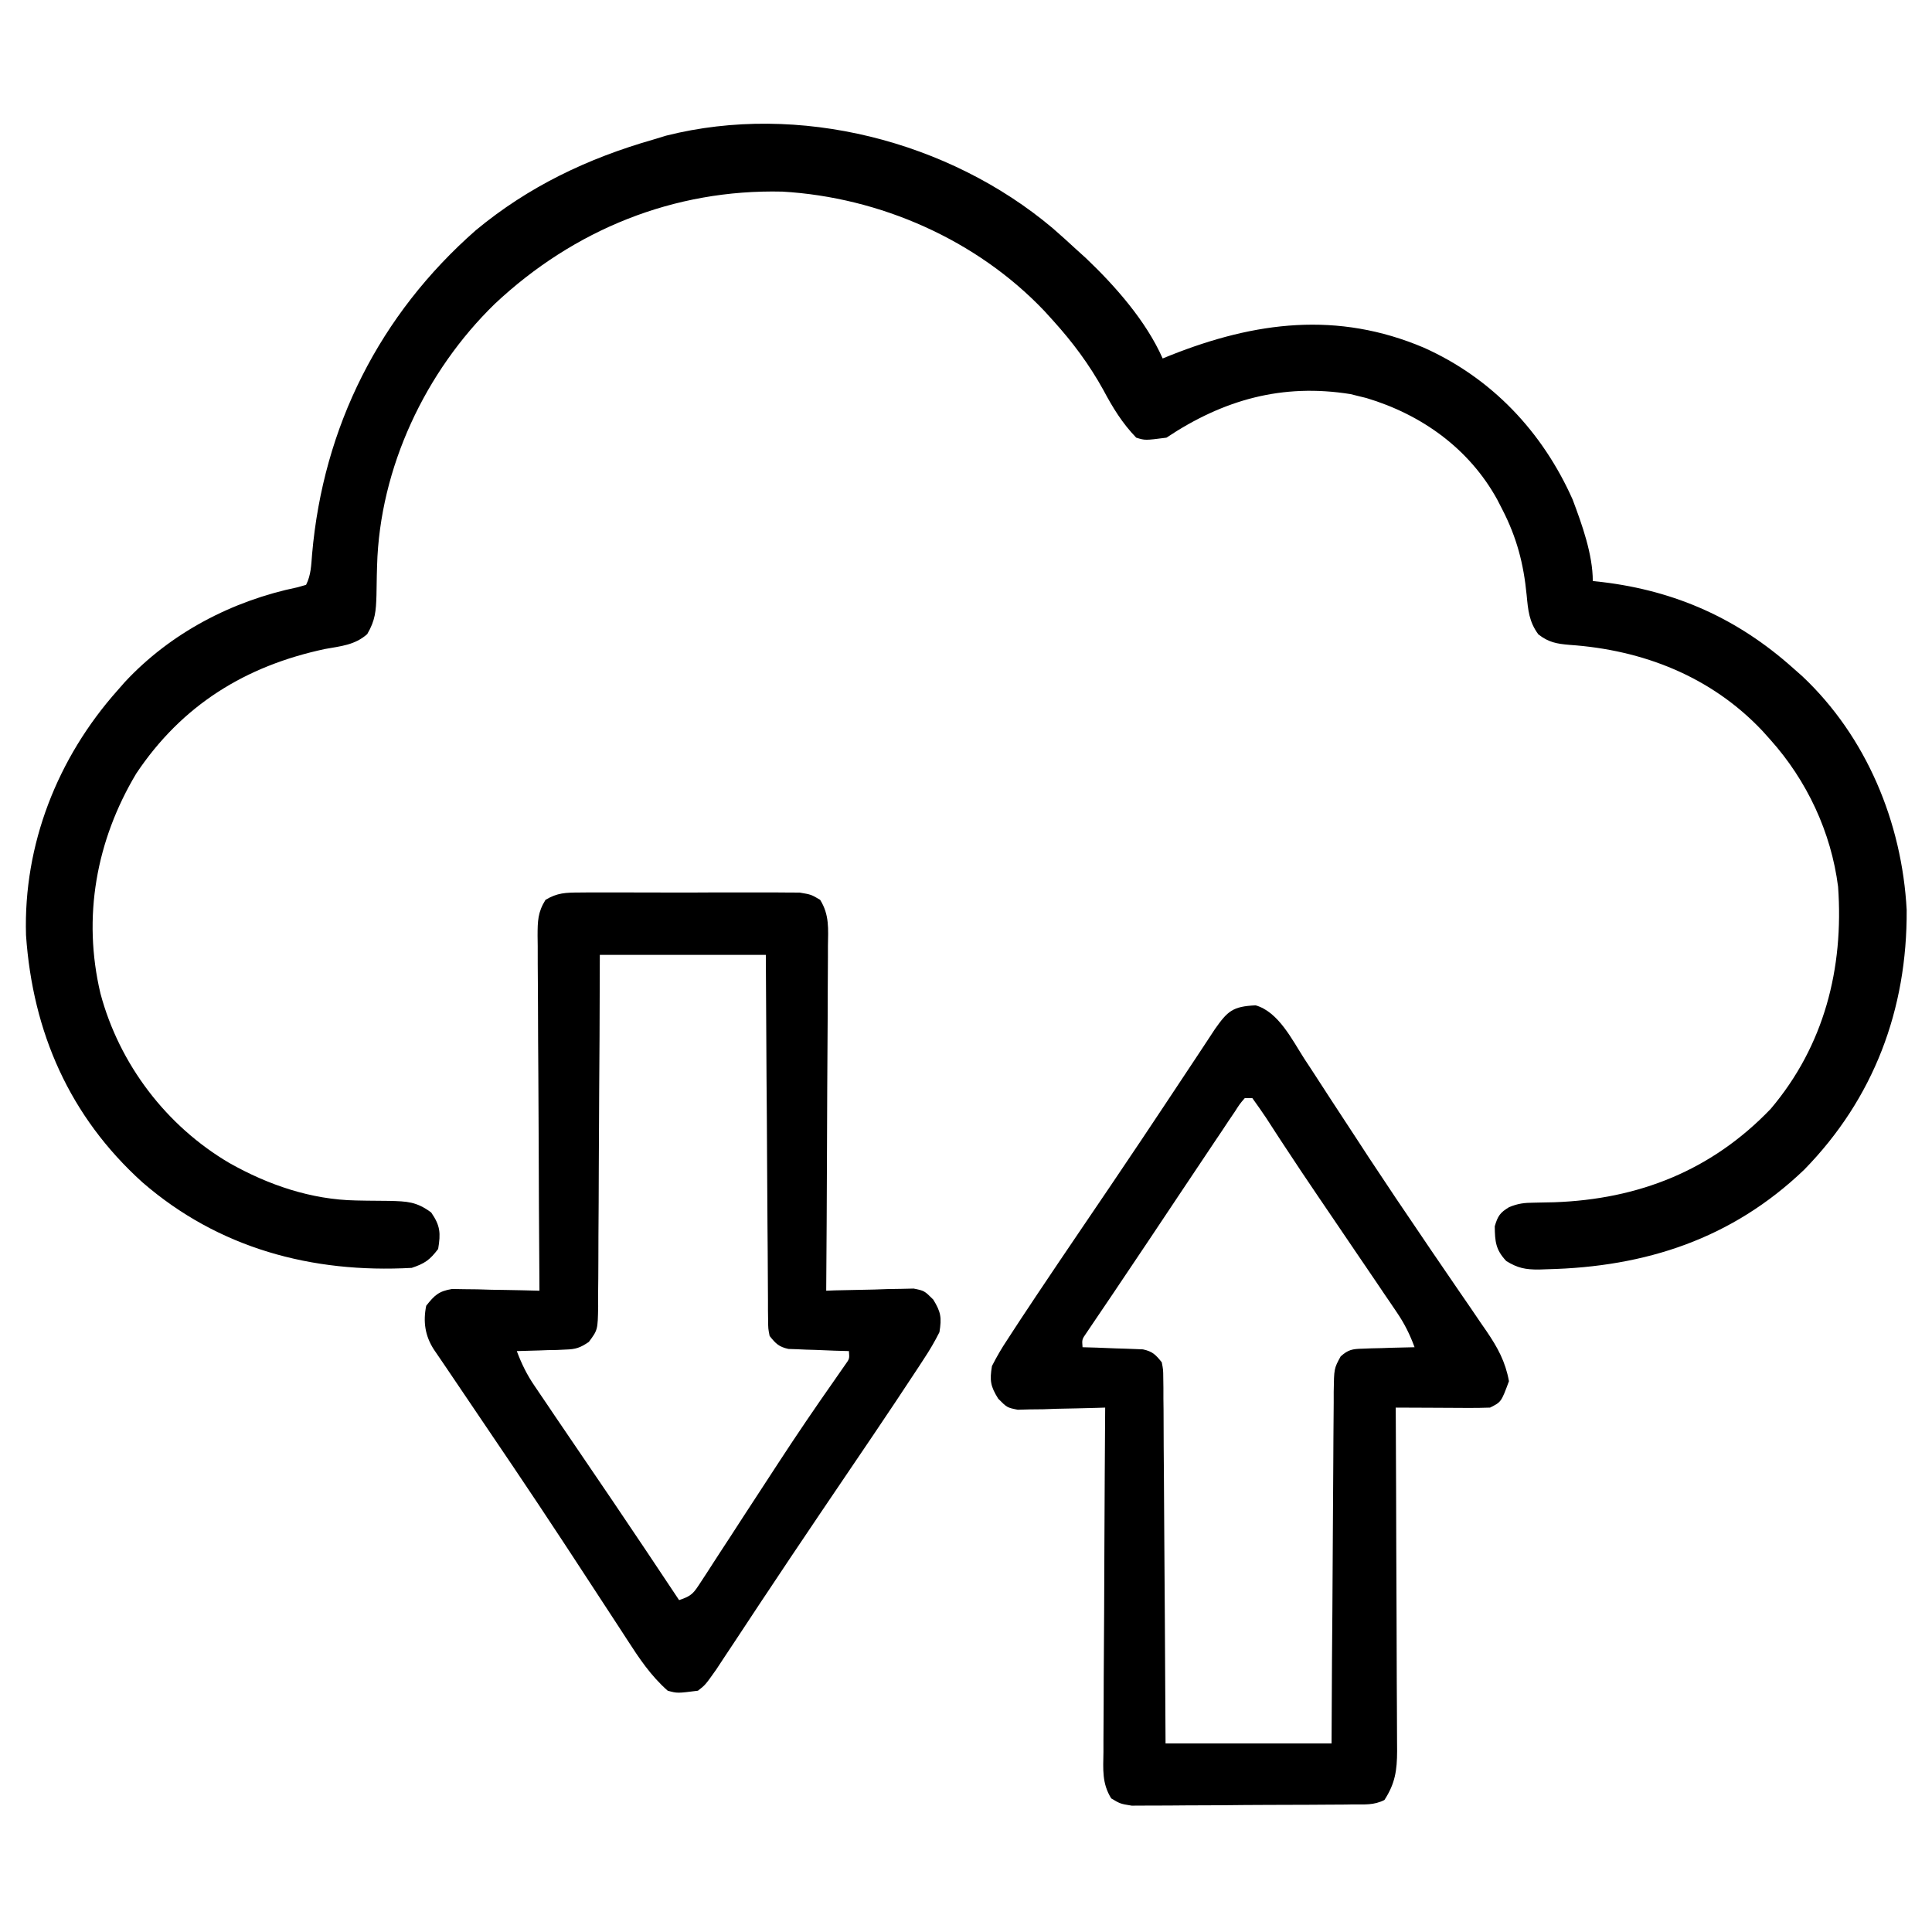 <svg width="28" height="28" viewBox="0 0 28 28" fill="none" xmlns="http://www.w3.org/2000/svg">
<path d="M15.254 3.305C15.368 3.404 15.481 3.506 15.592 3.609C15.664 3.674 15.664 3.674 15.737 3.74C16.161 4.143 16.611 4.653 16.85 5.195C16.907 5.172 16.907 5.172 16.964 5.149C18.193 4.661 19.383 4.508 20.634 5.038C21.62 5.479 22.355 6.258 22.792 7.24C22.927 7.599 23.084 8.035 23.084 8.421C23.153 8.429 23.153 8.429 23.223 8.436C24.286 8.564 25.184 8.966 25.983 9.679C26.028 9.72 26.074 9.76 26.121 9.801C27.05 10.676 27.565 11.92 27.633 13.187C27.642 14.627 27.157 15.921 26.147 16.953C25.101 17.954 23.85 18.362 22.421 18.395C22.383 18.396 22.344 18.398 22.303 18.399C22.108 18.4 21.998 18.379 21.83 18.276C21.676 18.112 21.666 17.995 21.663 17.773C21.706 17.625 21.739 17.574 21.871 17.495C22.001 17.441 22.092 17.431 22.233 17.43C22.279 17.429 22.326 17.428 22.374 17.427C22.423 17.426 22.473 17.425 22.524 17.424C23.747 17.381 24.805 16.965 25.662 16.071C26.438 15.155 26.723 14.034 26.639 12.851C26.538 12.06 26.187 11.311 25.655 10.718C25.618 10.677 25.581 10.635 25.542 10.592C24.799 9.805 23.812 9.419 22.747 9.346C22.56 9.33 22.445 9.31 22.295 9.194C22.16 9.011 22.146 8.843 22.125 8.621C22.081 8.169 21.982 7.79 21.772 7.382C21.748 7.335 21.723 7.287 21.698 7.238C21.291 6.501 20.604 6.008 19.801 5.768C19.766 5.759 19.73 5.751 19.694 5.742C19.635 5.727 19.635 5.727 19.574 5.712C18.585 5.553 17.732 5.792 16.905 6.343C16.596 6.383 16.596 6.383 16.467 6.343C16.263 6.131 16.128 5.91 15.989 5.649C15.785 5.281 15.547 4.961 15.264 4.648C15.201 4.578 15.201 4.578 15.136 4.507C14.156 3.476 12.754 2.859 11.339 2.777C9.765 2.74 8.318 3.328 7.173 4.402C6.164 5.382 5.504 6.782 5.465 8.196C5.464 8.243 5.463 8.29 5.461 8.338C5.459 8.435 5.457 8.532 5.456 8.629C5.449 8.856 5.439 8.991 5.322 9.19C5.142 9.35 4.939 9.364 4.709 9.406C3.559 9.651 2.638 10.218 1.975 11.21C1.394 12.181 1.193 13.29 1.456 14.399C1.73 15.424 2.41 16.317 3.322 16.854C3.886 17.173 4.508 17.386 5.159 17.398C5.211 17.399 5.263 17.4 5.317 17.401C5.425 17.403 5.533 17.404 5.641 17.404C5.9 17.411 6.035 17.414 6.249 17.572C6.382 17.764 6.388 17.872 6.35 18.101C6.229 18.26 6.158 18.311 5.967 18.375C4.523 18.455 3.167 18.092 2.064 17.135C1.009 16.182 0.474 14.961 0.377 13.553C0.338 12.239 0.833 10.984 1.702 10.007C1.737 9.967 1.773 9.926 1.81 9.884C2.474 9.171 3.365 8.707 4.314 8.511C4.354 8.5 4.395 8.488 4.436 8.476C4.508 8.332 4.51 8.191 4.523 8.032C4.684 6.186 5.501 4.561 6.897 3.336C7.662 2.702 8.517 2.295 9.467 2.023C9.56 1.995 9.56 1.995 9.654 1.966C11.575 1.482 13.751 2.04 15.254 3.305Z" fill="black"/>
<path d="M18.197 14.57C18.529 14.663 18.73 15.076 18.905 15.347C18.951 15.417 18.951 15.417 18.998 15.488C19.098 15.642 19.198 15.796 19.298 15.95C19.44 16.167 19.582 16.384 19.725 16.602C19.761 16.657 19.798 16.713 19.835 16.771C20.096 17.167 20.36 17.56 20.627 17.951C20.681 18.032 20.681 18.032 20.737 18.114C20.879 18.322 21.021 18.53 21.163 18.737C21.262 18.88 21.36 19.023 21.457 19.167C21.486 19.209 21.515 19.25 21.545 19.294C21.706 19.531 21.817 19.733 21.869 20.017C21.757 20.319 21.757 20.319 21.595 20.4C21.492 20.404 21.389 20.405 21.285 20.405C21.193 20.405 21.193 20.405 21.099 20.404C21.035 20.404 20.971 20.404 20.905 20.403C20.84 20.403 20.775 20.403 20.709 20.402C20.548 20.402 20.388 20.401 20.228 20.4C20.228 20.499 20.228 20.499 20.229 20.601C20.232 21.227 20.235 21.853 20.236 22.479C20.237 22.801 20.238 23.123 20.24 23.445C20.242 23.755 20.243 24.066 20.243 24.376C20.244 24.495 20.244 24.613 20.245 24.732C20.246 24.898 20.247 25.064 20.247 25.23C20.247 25.279 20.248 25.328 20.248 25.378C20.247 25.655 20.22 25.848 20.064 26.087C19.909 26.165 19.777 26.15 19.604 26.151C19.568 26.152 19.532 26.152 19.495 26.153C19.376 26.154 19.257 26.154 19.138 26.155C19.077 26.155 19.077 26.155 19.015 26.156C18.8 26.157 18.584 26.157 18.369 26.158C18.147 26.159 17.925 26.16 17.703 26.163C17.532 26.164 17.361 26.165 17.19 26.165C17.108 26.165 17.026 26.166 16.944 26.167C16.829 26.168 16.715 26.168 16.6 26.168C16.502 26.168 16.502 26.168 16.402 26.169C16.236 26.142 16.236 26.142 16.105 26.064C15.969 25.846 15.988 25.643 15.992 25.391C15.992 25.337 15.992 25.283 15.992 25.228C15.992 25.05 15.994 24.872 15.995 24.694C15.996 24.57 15.996 24.446 15.996 24.323C15.997 23.998 15.999 23.673 16.002 23.348C16.004 23.016 16.005 22.684 16.006 22.352C16.009 21.701 16.012 21.051 16.017 20.4C15.975 20.401 15.933 20.402 15.89 20.404C15.7 20.41 15.51 20.413 15.32 20.417C15.254 20.419 15.188 20.421 15.12 20.424C15.056 20.425 14.993 20.425 14.927 20.426C14.869 20.428 14.811 20.429 14.75 20.431C14.595 20.4 14.595 20.4 14.467 20.271C14.354 20.09 14.342 20.008 14.376 19.798C14.447 19.659 14.517 19.538 14.603 19.41C14.627 19.372 14.651 19.335 14.677 19.296C14.758 19.171 14.84 19.047 14.923 18.923C14.952 18.88 14.98 18.837 15.009 18.793C15.229 18.463 15.452 18.134 15.675 17.805C15.816 17.598 15.956 17.391 16.096 17.184C16.131 17.132 16.166 17.081 16.201 17.028C16.427 16.694 16.651 16.359 16.874 16.023C16.902 15.981 16.93 15.938 16.959 15.895C17.09 15.698 17.22 15.501 17.351 15.304C17.397 15.234 17.443 15.165 17.489 15.095C17.548 15.005 17.548 15.005 17.608 14.914C17.793 14.652 17.865 14.586 18.197 14.57ZM18.04 15.915C17.967 16 17.967 16 17.895 16.113C17.851 16.178 17.851 16.178 17.806 16.244C17.774 16.292 17.742 16.34 17.71 16.389C17.66 16.463 17.66 16.463 17.609 16.539C17.502 16.699 17.395 16.859 17.288 17.019C17.219 17.123 17.15 17.227 17.08 17.33C16.941 17.537 16.803 17.744 16.665 17.952C16.521 18.168 16.377 18.383 16.232 18.597C16.196 18.65 16.16 18.703 16.124 18.758C16.055 18.859 15.987 18.96 15.919 19.061C15.888 19.106 15.858 19.151 15.827 19.197C15.787 19.257 15.787 19.257 15.746 19.317C15.68 19.412 15.68 19.412 15.689 19.525C15.758 19.527 15.827 19.529 15.898 19.531C15.989 19.534 16.08 19.538 16.171 19.542C16.216 19.543 16.262 19.544 16.309 19.546C16.375 19.548 16.375 19.548 16.442 19.551C16.502 19.553 16.502 19.553 16.564 19.556C16.704 19.586 16.748 19.633 16.837 19.743C16.858 19.85 16.858 19.85 16.859 19.973C16.86 20.043 16.86 20.043 16.861 20.114C16.861 20.191 16.861 20.191 16.861 20.269C16.861 20.323 16.862 20.377 16.863 20.432C16.864 20.611 16.865 20.789 16.865 20.968C16.866 21.091 16.867 21.215 16.868 21.338C16.871 21.664 16.872 21.99 16.874 22.315C16.876 22.706 16.879 23.096 16.882 23.487C16.886 24.08 16.889 24.673 16.892 25.267C17.686 25.267 18.48 25.267 19.298 25.267C19.3 24.875 19.302 24.482 19.304 24.078C19.306 23.83 19.308 23.582 19.31 23.334C19.313 22.939 19.315 22.545 19.317 22.151C19.319 21.833 19.321 21.516 19.323 21.198C19.324 21.077 19.325 20.955 19.325 20.834C19.326 20.664 19.327 20.495 19.329 20.325C19.329 20.249 19.329 20.249 19.329 20.172C19.334 19.833 19.334 19.833 19.43 19.658C19.54 19.559 19.601 19.55 19.748 19.546C19.792 19.544 19.836 19.543 19.881 19.541C19.927 19.54 19.972 19.539 20.019 19.538C20.066 19.537 20.112 19.535 20.159 19.533C20.273 19.53 20.387 19.527 20.501 19.525C20.433 19.34 20.355 19.183 20.244 19.02C20.215 18.976 20.185 18.932 20.154 18.887C20.122 18.84 20.09 18.793 20.057 18.745C20.024 18.695 19.99 18.646 19.956 18.595C19.849 18.436 19.741 18.278 19.633 18.12C19.528 17.965 19.422 17.809 19.317 17.654C19.248 17.552 19.179 17.45 19.109 17.348C18.942 17.101 18.775 16.854 18.612 16.604C18.581 16.558 18.551 16.512 18.52 16.464C18.463 16.378 18.407 16.29 18.351 16.203C18.286 16.105 18.218 16.01 18.15 15.915C18.114 15.915 18.078 15.915 18.04 15.915Z" fill="black"/>
<path d="M8.4 12.935C8.436 12.935 8.471 12.934 8.508 12.934C8.627 12.933 8.745 12.934 8.864 12.934C8.947 12.934 9.029 12.934 9.112 12.934C9.284 12.934 9.457 12.934 9.63 12.935C9.852 12.936 10.073 12.936 10.294 12.934C10.465 12.934 10.635 12.934 10.806 12.934C10.887 12.934 10.969 12.934 11.05 12.934C11.165 12.933 11.279 12.934 11.393 12.935C11.49 12.935 11.49 12.935 11.59 12.936C11.756 12.964 11.756 12.964 11.886 13.041C12.022 13.259 12.003 13.463 11.999 13.714C11.999 13.768 11.999 13.822 11.999 13.877C11.999 14.056 11.997 14.234 11.996 14.412C11.995 14.536 11.995 14.659 11.995 14.783C11.994 15.108 11.992 15.433 11.989 15.758C11.987 16.09 11.986 16.421 11.985 16.753C11.983 17.404 11.979 18.055 11.974 18.706C12.016 18.704 12.058 18.703 12.101 18.701C12.291 18.696 12.482 18.692 12.672 18.689C12.738 18.686 12.804 18.684 12.871 18.682C12.935 18.681 12.998 18.68 13.064 18.679C13.122 18.678 13.181 18.676 13.241 18.675C13.396 18.706 13.396 18.706 13.525 18.834C13.637 19.015 13.649 19.097 13.615 19.307C13.545 19.446 13.474 19.567 13.389 19.695C13.364 19.733 13.34 19.771 13.315 19.809C13.233 19.934 13.151 20.058 13.068 20.182C13.04 20.225 13.011 20.268 12.982 20.312C12.762 20.643 12.539 20.971 12.316 21.3C12.176 21.507 12.036 21.715 11.895 21.922C11.861 21.973 11.826 22.025 11.79 22.078C11.564 22.412 11.34 22.747 11.117 23.083C11.089 23.125 11.061 23.167 11.032 23.21C10.901 23.407 10.771 23.605 10.641 23.802C10.595 23.871 10.549 23.941 10.502 24.011C10.463 24.07 10.424 24.13 10.383 24.192C10.222 24.42 10.222 24.42 10.115 24.503C9.816 24.541 9.816 24.541 9.677 24.503C9.431 24.286 9.263 24.033 9.086 23.759C9.056 23.712 9.025 23.665 8.994 23.617C8.928 23.516 8.862 23.415 8.796 23.314C8.62 23.044 8.443 22.774 8.267 22.505C8.23 22.449 8.194 22.393 8.156 22.336C7.685 21.618 7.202 20.907 6.72 20.195C6.672 20.123 6.672 20.123 6.622 20.05C6.561 19.96 6.501 19.87 6.44 19.781C6.413 19.741 6.386 19.702 6.359 19.662C6.335 19.627 6.312 19.593 6.288 19.558C6.16 19.36 6.13 19.155 6.177 18.924C6.296 18.773 6.359 18.712 6.552 18.681C6.61 18.682 6.668 18.683 6.729 18.684C6.792 18.685 6.855 18.686 6.921 18.686C6.987 18.688 7.053 18.69 7.121 18.692C7.188 18.693 7.254 18.694 7.323 18.695C7.488 18.698 7.653 18.701 7.818 18.706C7.818 18.637 7.817 18.568 7.817 18.498C7.812 17.851 7.809 17.204 7.807 16.557C7.806 16.224 7.804 15.891 7.802 15.559C7.799 15.238 7.798 14.917 7.797 14.596C7.797 14.473 7.796 14.351 7.795 14.228C7.793 14.057 7.793 13.886 7.793 13.714C7.792 13.663 7.792 13.613 7.791 13.56C7.792 13.35 7.793 13.222 7.906 13.041C8.079 12.938 8.198 12.936 8.4 12.935ZM8.693 13.839C8.691 14.427 8.691 14.427 8.689 15.027C8.687 15.275 8.686 15.524 8.684 15.772C8.682 16.166 8.679 16.56 8.678 16.954C8.677 17.272 8.676 17.59 8.673 17.907C8.672 18.029 8.672 18.15 8.672 18.271C8.672 18.441 8.67 18.611 8.668 18.78C8.669 18.831 8.669 18.881 8.669 18.933C8.663 19.274 8.663 19.274 8.534 19.448C8.409 19.533 8.344 19.555 8.195 19.559C8.154 19.561 8.112 19.563 8.07 19.565C8.027 19.566 7.985 19.566 7.941 19.567C7.898 19.569 7.854 19.57 7.81 19.572C7.703 19.576 7.597 19.578 7.49 19.581C7.559 19.765 7.636 19.923 7.747 20.085C7.777 20.129 7.806 20.173 7.837 20.218C7.885 20.289 7.885 20.289 7.934 20.361C7.984 20.435 7.984 20.435 8.035 20.511C8.143 20.669 8.25 20.827 8.358 20.986C8.463 21.141 8.569 21.296 8.674 21.451C8.743 21.553 8.812 21.655 8.882 21.757C9.204 22.233 9.524 22.711 9.842 23.19C10.032 23.127 10.052 23.088 10.159 22.925C10.203 22.858 10.203 22.858 10.248 22.789C10.279 22.74 10.311 22.691 10.344 22.64C10.377 22.589 10.41 22.538 10.444 22.486C10.552 22.322 10.658 22.158 10.764 21.994C10.903 21.781 11.042 21.568 11.181 21.355C11.215 21.303 11.249 21.25 11.284 21.197C11.546 20.795 11.816 20.398 12.092 20.005C12.133 19.945 12.133 19.945 12.176 19.884C12.2 19.849 12.225 19.814 12.25 19.778C12.312 19.692 12.312 19.692 12.303 19.581C12.233 19.579 12.164 19.577 12.093 19.575C12.002 19.571 11.911 19.567 11.82 19.564C11.775 19.562 11.729 19.561 11.682 19.56C11.617 19.557 11.617 19.557 11.549 19.554C11.489 19.552 11.489 19.552 11.427 19.55C11.287 19.519 11.243 19.473 11.154 19.362C11.133 19.256 11.133 19.256 11.132 19.133C11.132 19.086 11.131 19.039 11.13 18.991C11.13 18.94 11.13 18.889 11.13 18.836C11.13 18.756 11.13 18.756 11.129 18.673C11.127 18.495 11.127 18.316 11.126 18.138C11.125 18.014 11.124 17.89 11.123 17.767C11.12 17.441 11.119 17.116 11.117 16.79C11.116 16.4 11.112 16.009 11.109 15.619C11.105 15.025 11.102 14.432 11.099 13.839C10.305 13.839 9.511 13.839 8.693 13.839Z" fill="black"/>
</svg>
